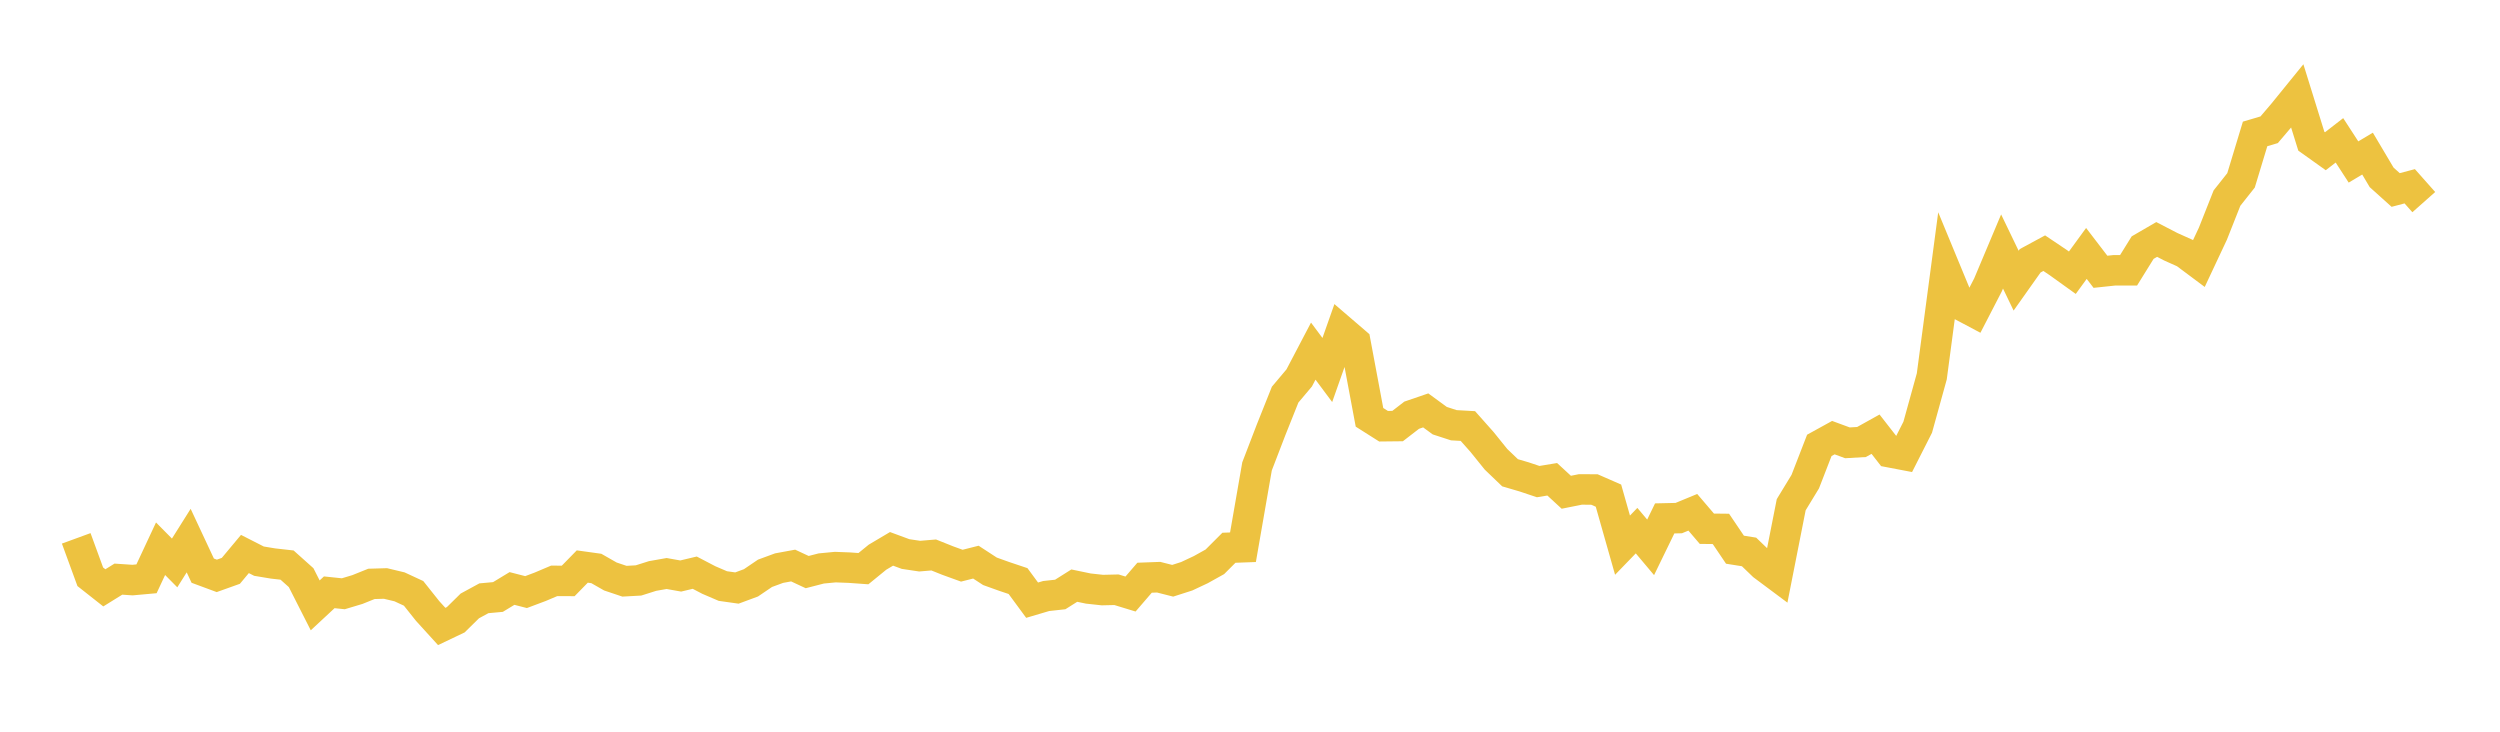 <svg width="164" height="48" xmlns="http://www.w3.org/2000/svg" xmlns:xlink="http://www.w3.org/1999/xlink"><path fill="none" stroke="rgb(237,194,64)" stroke-width="2" d="M5,35.316L5.922,37.836L6.844,38.563L7.766,37.991L8.689,38.053L9.611,37.97L10.533,35.997L11.455,36.929L12.377,35.463L13.299,37.435L14.222,37.777L15.144,37.447L16.066,36.342L16.988,36.812L17.91,36.965L18.832,37.069L19.754,37.894L20.677,39.712L21.599,38.855L22.521,38.951L23.443,38.674L24.365,38.303L25.287,38.276L26.21,38.497L27.132,38.925L28.054,40.083L28.976,41.096L29.898,40.656L30.82,39.749L31.743,39.247L32.665,39.163L33.587,38.604L34.509,38.841L35.431,38.495L36.353,38.105L37.275,38.108L38.198,37.164L39.12,37.292L40.042,37.818L40.964,38.128L41.886,38.077L42.808,37.785L43.731,37.622L44.653,37.787L45.575,37.567L46.497,38.049L47.419,38.445L48.341,38.575L49.263,38.234L50.186,37.608L51.108,37.269L52.03,37.099L52.952,37.529L53.874,37.291L54.796,37.203L55.719,37.238L56.641,37.304L57.563,36.552L58.485,36.005L59.407,36.345L60.329,36.483L61.251,36.406L62.174,36.775L63.096,37.109L64.018,36.876L64.94,37.477L65.862,37.809L66.784,38.118L67.707,39.372L68.629,39.099L69.551,38.998L70.473,38.417L71.395,38.609L72.317,38.709L73.24,38.687L74.162,38.969L75.084,37.898L76.006,37.864L76.928,38.098L77.85,37.802L78.772,37.369L79.695,36.855L80.617,35.933L81.539,35.899L82.461,30.596L83.383,28.197L84.305,25.888L85.228,24.792L86.15,23.034L87.072,24.272L87.994,21.659L88.916,22.451L89.838,27.376L90.76,27.96L91.683,27.95L92.605,27.238L93.527,26.922L94.449,27.596L95.371,27.896L96.293,27.948L97.216,28.987L98.138,30.13L99.06,31.014L99.982,31.284L100.904,31.593L101.826,31.441L102.749,32.292L103.671,32.107L104.593,32.111L105.515,32.514L106.437,35.763L107.359,34.81L108.281,35.906L109.204,34.008L110.126,33.987L111.048,33.606L111.97,34.685L112.892,34.695L113.814,36.06L114.737,36.207L115.659,37.095L116.581,37.783L117.503,33.11L118.425,31.595L119.347,29.217L120.269,28.709L121.192,29.049L122.114,28.996L123.036,28.483L123.958,29.667L124.88,29.843L125.802,28.026L126.725,24.692L127.647,17.753L128.569,19.984L129.491,20.473L130.413,18.688L131.335,16.498L132.257,18.411L133.18,17.107L134.102,16.608L135.024,17.228L135.946,17.89L136.868,16.625L137.79,17.829L138.713,17.731L139.635,17.731L140.557,16.244L141.479,15.708L142.401,16.186L143.323,16.599L144.246,17.289L145.168,15.325L146.09,12.995L147.012,11.831L147.934,8.786L148.856,8.513L149.778,7.431L150.701,6.295L151.623,9.263L152.545,9.921L153.467,9.206L154.389,10.627L155.311,10.077L156.234,11.634L157.156,12.463L158.078,12.219L159,13.259"></path></svg>